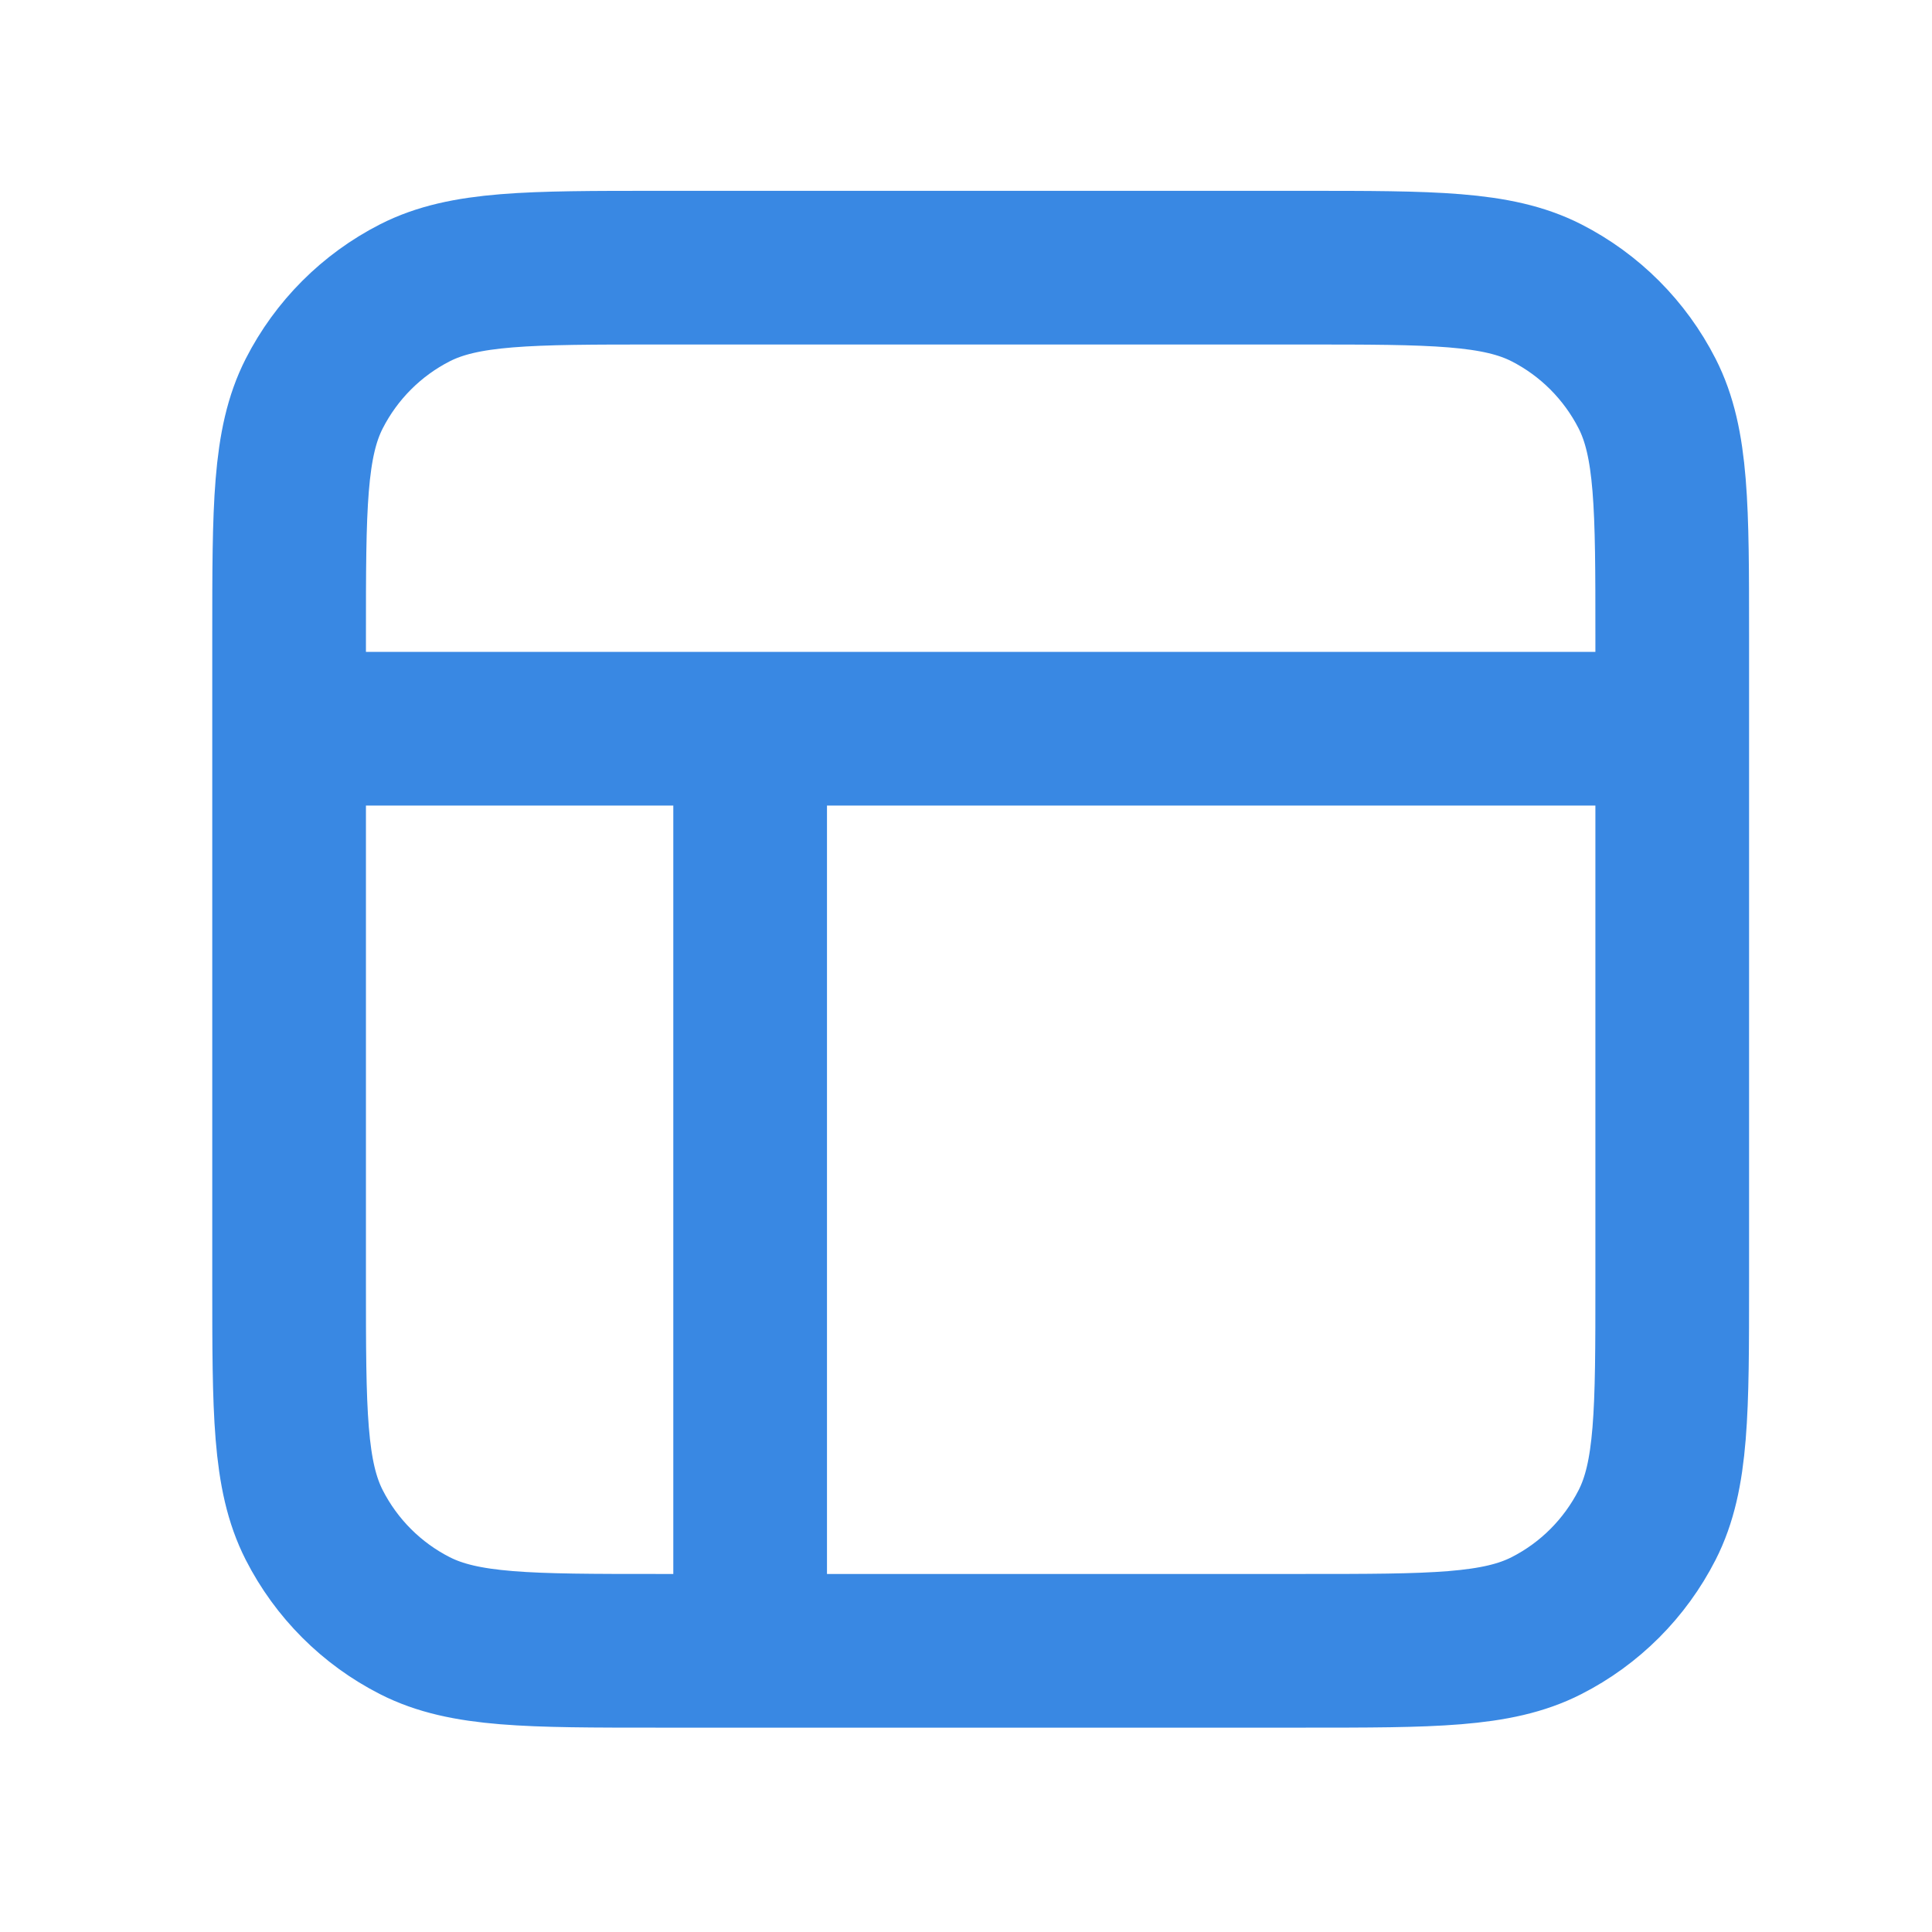 <svg width="22" height="22" viewBox="0 0 22 22" fill="none" xmlns="http://www.w3.org/2000/svg">
<path d="M3.292 8.298H19.042M8.542 8.298L8.542 18.798M7.492 3.048H14.842C16.312 3.048 17.047 3.048 17.609 3.334C18.103 3.586 18.504 3.988 18.756 4.482C19.042 5.043 19.042 5.778 19.042 7.248V14.598C19.042 16.069 19.042 16.803 18.756 17.365C18.504 17.859 18.103 18.261 17.609 18.512C17.047 18.798 16.312 18.798 14.842 18.798H7.492C6.022 18.798 5.287 18.798 4.725 18.512C4.231 18.261 3.83 17.859 3.578 17.365C3.292 16.803 3.292 16.069 3.292 14.598V7.248C3.292 5.778 3.292 5.043 3.578 4.482C3.83 3.988 4.231 3.586 4.725 3.334C5.287 3.048 6.022 3.048 7.492 3.048Z" stroke="#3988E3" stroke-width="1.75" stroke-linecap="round" stroke-linejoin="round"/>
</svg>
